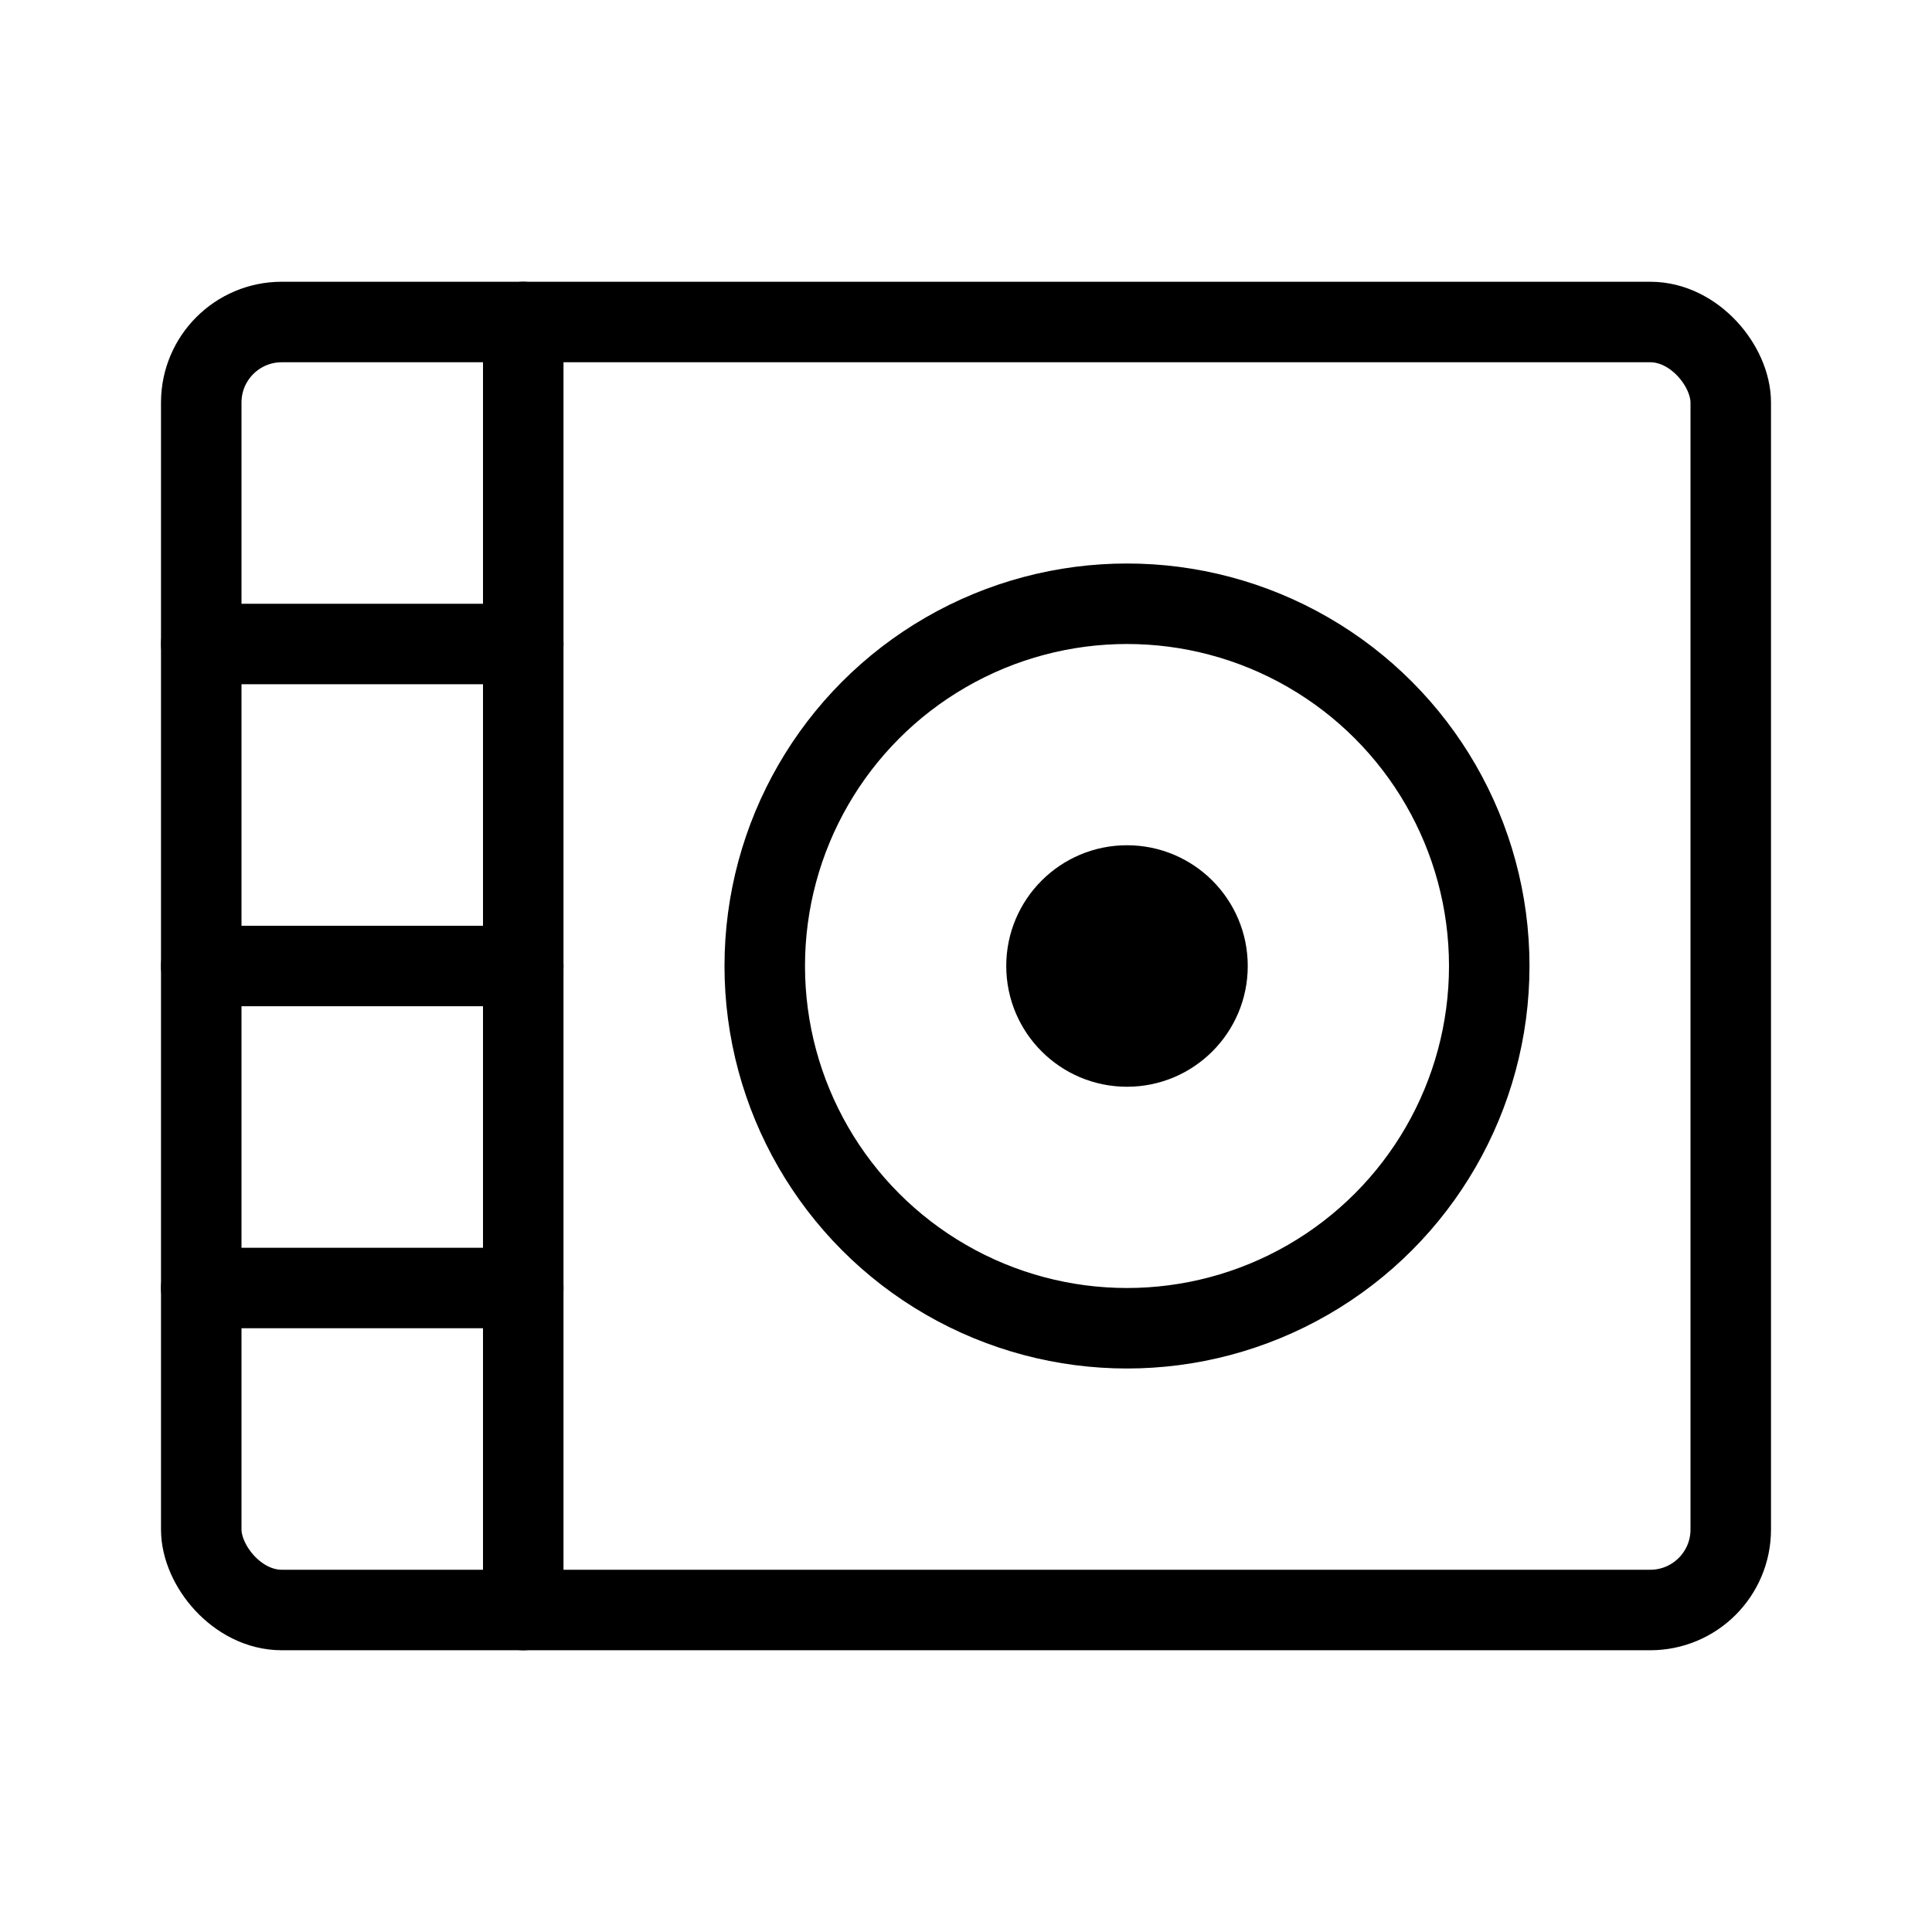 <svg viewBox="0 0 48 48" fill="none" xmlns="http://www.w3.org/2000/svg"><rect x="5" y="8" width="38" height="32" rx="2" stroke="currentColor" stroke-width="2"/><path d="M13 8V40" stroke="currentColor" stroke-width="2" stroke-linecap="round" stroke-linejoin="round"/><circle cx="28" cy="24" r="9" fill="none" stroke="currentColor" stroke-width="2"/><circle cx="28" cy="24" r="3" fill="currentColor"/><path d="M5 16H13" stroke="currentColor" stroke-width="2" stroke-linecap="round" stroke-linejoin="round"/><path d="M5 24H13" stroke="currentColor" stroke-width="2" stroke-linecap="round" stroke-linejoin="round"/><path d="M5 32H13" stroke="currentColor" stroke-width="2" stroke-linecap="round" stroke-linejoin="round"/></svg>